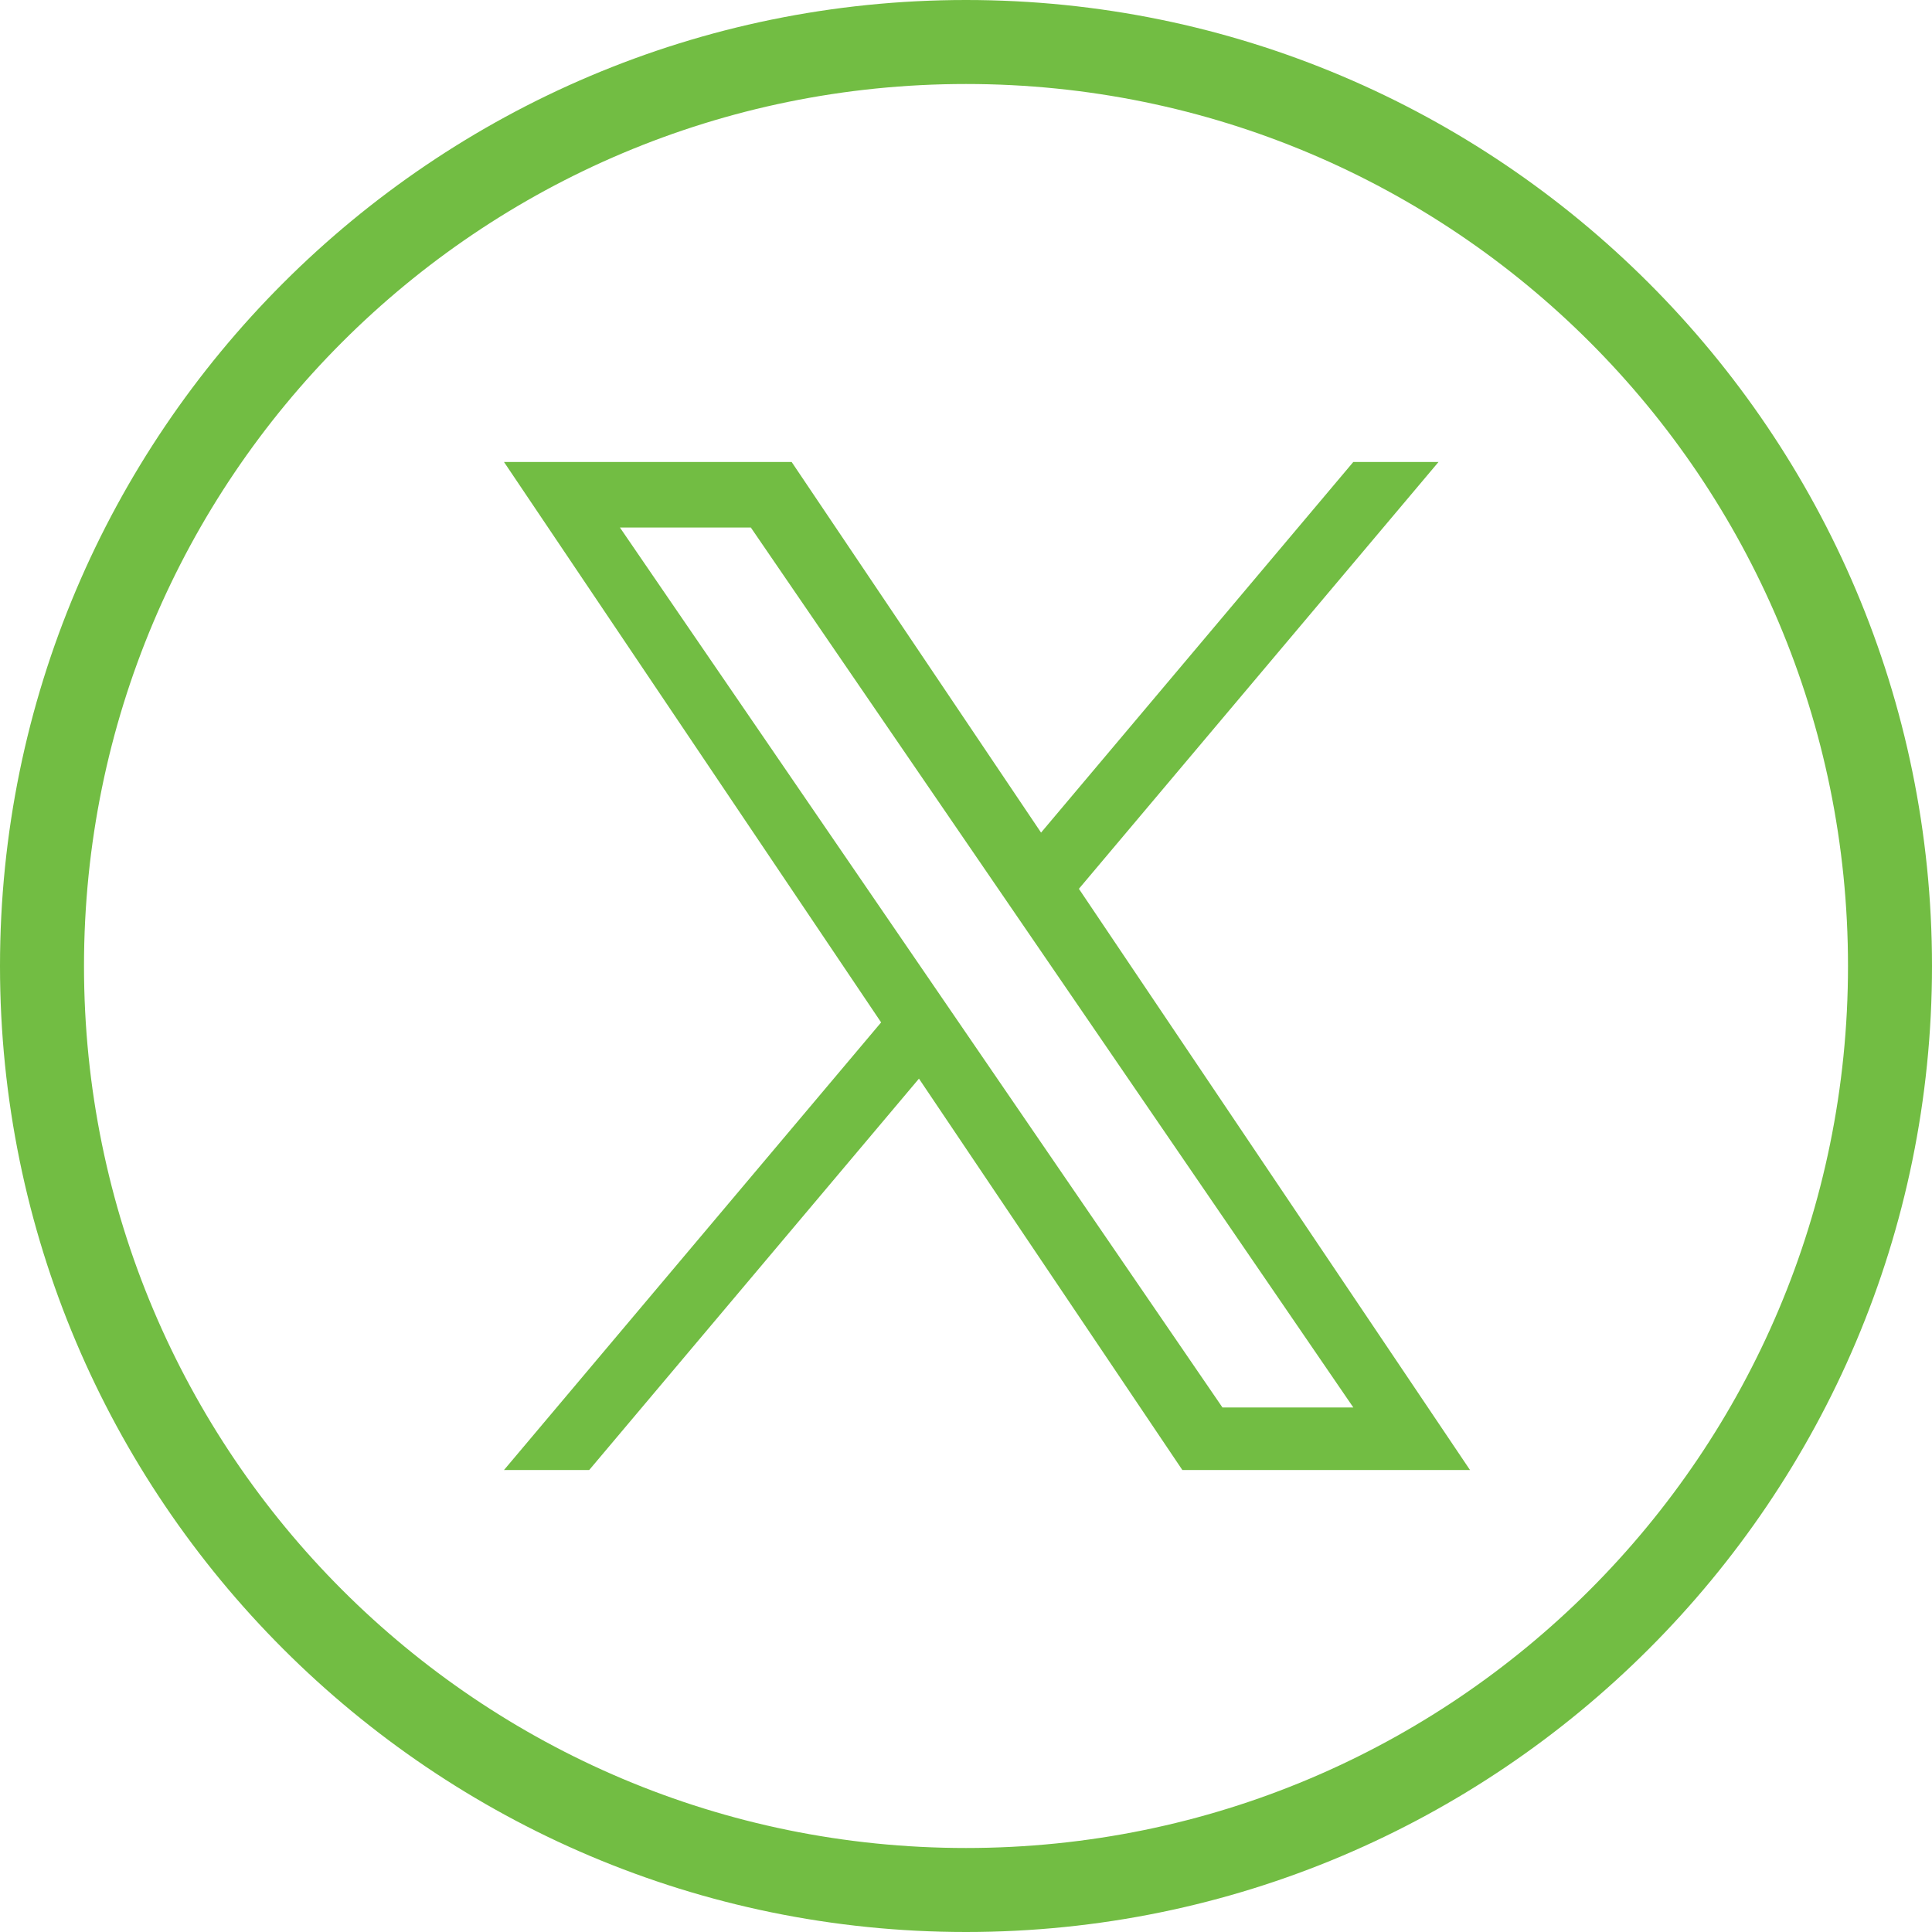 <?xml version="1.0" encoding="UTF-8"?>
<svg width="46px" height="46px" viewBox="0 0 46 46" version="1.1" xmlns="http://www.w3.org/2000/svg" xmlns:xlink="http://www.w3.org/1999/xlink">
    <title>Group 3</title>
    <g id="Email-Banner" stroke="none" stroke-width="1" fill="none" fill-rule="evenodd">
        <g id="Group-3" fill="#72BD43" fill-rule="nonzero">
            <g id="x-logo" transform="translate(12, 11)">
                <path d="M13.688,10.162 L22.25,0 L20.221,0 L12.787,8.824 L6.849,0 L0,0 L8.979,13.343 L0,24 L2.029,24 L9.88,14.682 L16.151,24 L23,24 L13.688,10.162 L13.688,10.162 Z M10.909,13.461 L9.999,12.132 L2.76,1.56 L5.877,1.56 L11.719,10.092 L12.629,11.421 L20.222,22.511 L17.106,22.511 L10.909,13.461 L10.909,13.461 Z" id="Shape"></path>
            </g>
            <g id="linkedin-icon_ynqcf">
                <path d="M23,0 C10.309,0 0,10.309 0,23 C0,35.691 10.309,46 23,46 C35.691,46 46,35.691 46,23 C46,10.309 35.691,0 23,0 Z M23,2 C34.61,2 44,11.39 44,23 C44,34.61 34.61,44 23,44 C11.39,44 2,34.61 2,23 C2,11.39 11.39,2 23,2 Z" id="Shape"></path>
            </g>
        </g>
    </g>
</svg>